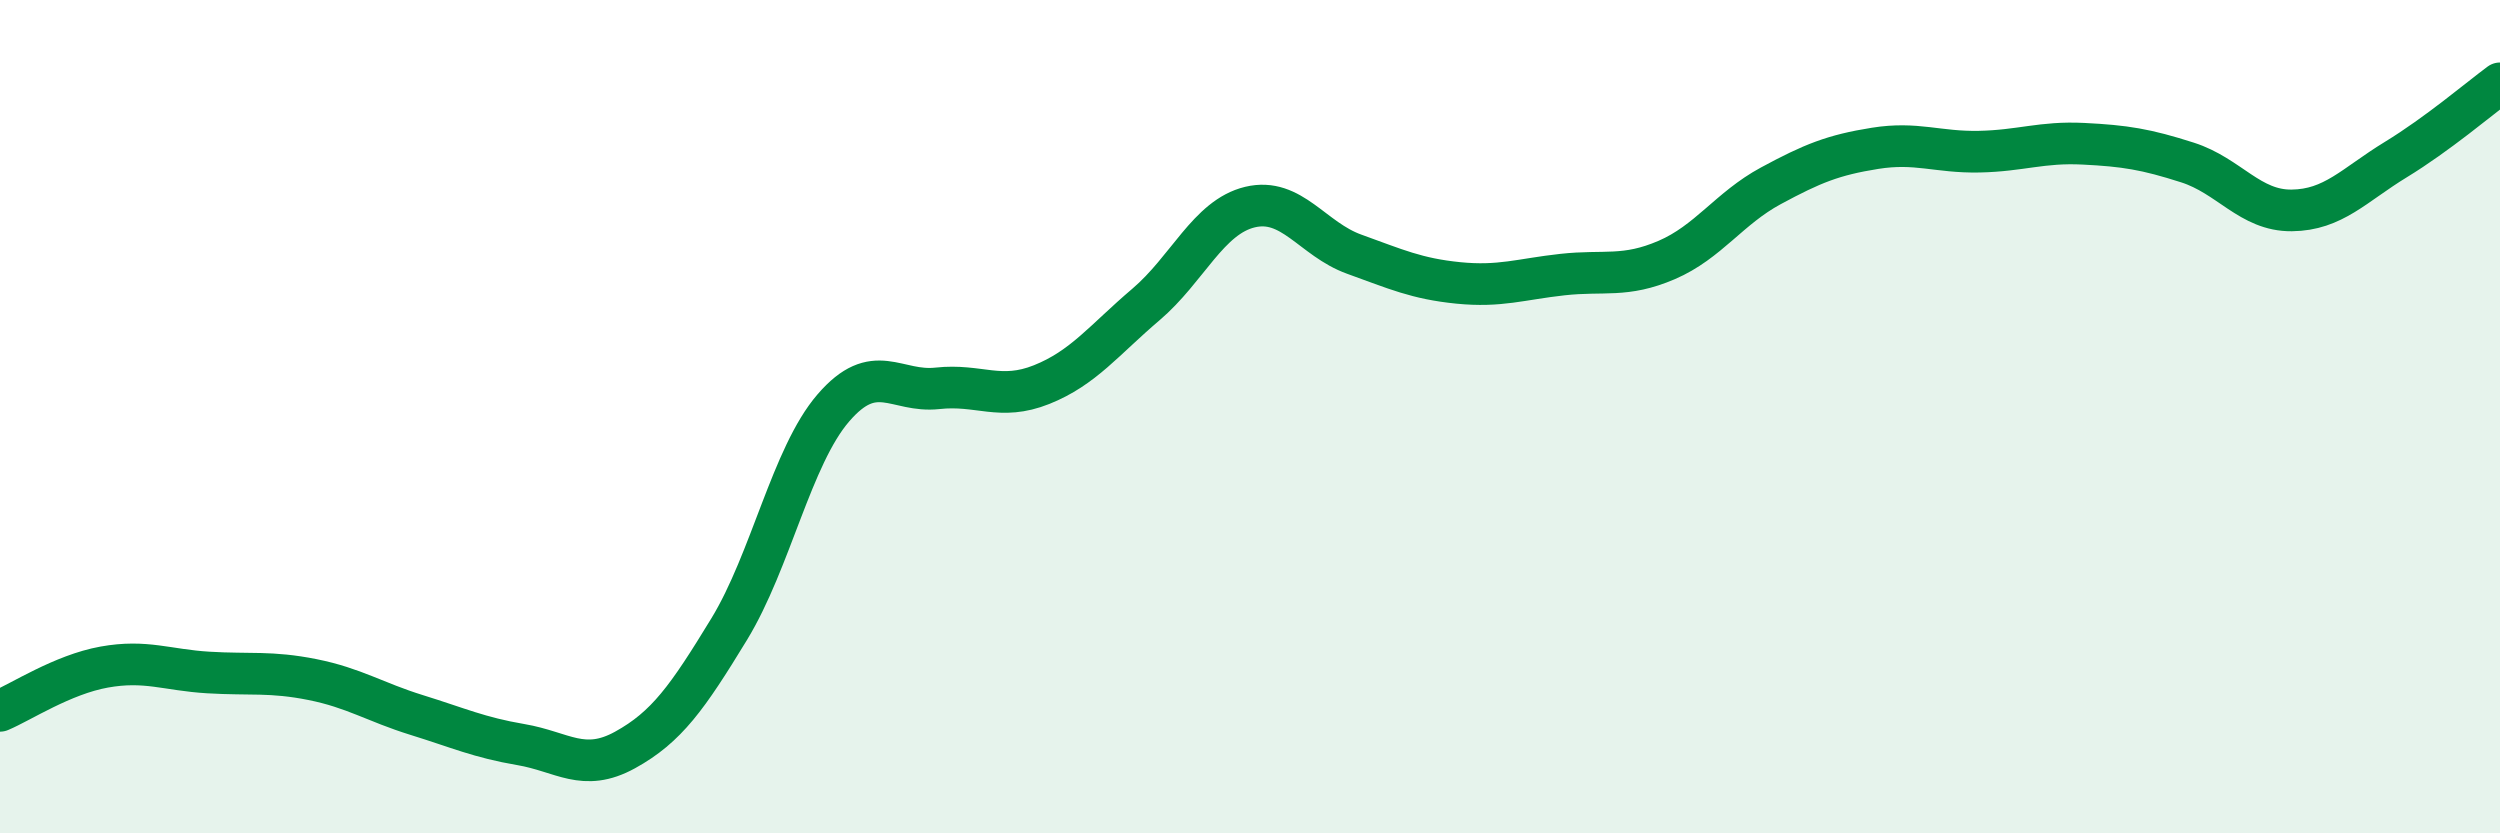 
    <svg width="60" height="20" viewBox="0 0 60 20" xmlns="http://www.w3.org/2000/svg">
      <path
        d="M 0,17.06 C 0.5,16.85 1.5,16.19 2.5,16.01 C 3.5,15.83 4,16.08 5,16.14 C 6,16.2 6.5,16.11 7.5,16.31 C 8.5,16.51 9,16.85 10,17.16 C 11,17.47 11.5,17.7 12.5,17.87 C 13.5,18.04 14,18.55 15,18 C 16,17.45 16.5,16.74 17.5,15.1 C 18.5,13.46 19,10.95 20,9.79 C 21,8.63 21.5,9.43 22.5,9.32 C 23.5,9.21 24,9.63 25,9.23 C 26,8.83 26.5,8.16 27.5,7.31 C 28.5,6.46 29,5.21 30,4.97 C 31,4.73 31.5,5.74 32.5,6.1 C 33.5,6.46 34,6.69 35,6.79 C 36,6.89 36.5,6.7 37.5,6.59 C 38.5,6.48 39,6.67 40,6.24 C 41,5.81 41.5,5 42.5,4.46 C 43.5,3.92 44,3.72 45,3.56 C 46,3.4 46.5,3.66 47.5,3.64 C 48.5,3.62 49,3.4 50,3.45 C 51,3.5 51.5,3.58 52.5,3.9 C 53.5,4.22 54,5.06 55,5.05 C 56,5.04 56.5,4.44 57.5,3.83 C 58.5,3.22 59.5,2.37 60,2L60 20L0 20Z"
        fill="#008740"
        opacity="0.1"
        stroke-linecap="round"
        stroke-linejoin="round"
      />
      <path
        d="M 0,17.06 C 0.5,16.85 1.5,16.19 2.5,16.01 C 3.5,15.83 4,16.08 5,16.14 C 6,16.2 6.5,16.11 7.5,16.31 C 8.5,16.51 9,16.85 10,17.16 C 11,17.47 11.5,17.7 12.5,17.87 C 13.5,18.04 14,18.55 15,18 C 16,17.45 16.5,16.74 17.5,15.1 C 18.5,13.46 19,10.95 20,9.79 C 21,8.63 21.5,9.43 22.5,9.32 C 23.5,9.21 24,9.63 25,9.23 C 26,8.83 26.5,8.16 27.5,7.31 C 28.5,6.46 29,5.21 30,4.97 C 31,4.73 31.5,5.74 32.5,6.1 C 33.5,6.46 34,6.69 35,6.79 C 36,6.89 36.5,6.7 37.5,6.59 C 38.5,6.48 39,6.67 40,6.24 C 41,5.81 41.5,5 42.5,4.46 C 43.5,3.92 44,3.72 45,3.56 C 46,3.4 46.5,3.66 47.5,3.64 C 48.5,3.62 49,3.4 50,3.45 C 51,3.5 51.5,3.58 52.5,3.9 C 53.5,4.22 54,5.06 55,5.05 C 56,5.04 56.5,4.44 57.5,3.83 C 58.5,3.22 59.5,2.37 60,2"
        stroke="#008740"
        stroke-width="1"
        fill="none"
        stroke-linecap="round"
        stroke-linejoin="round"
      />
    </svg>
  